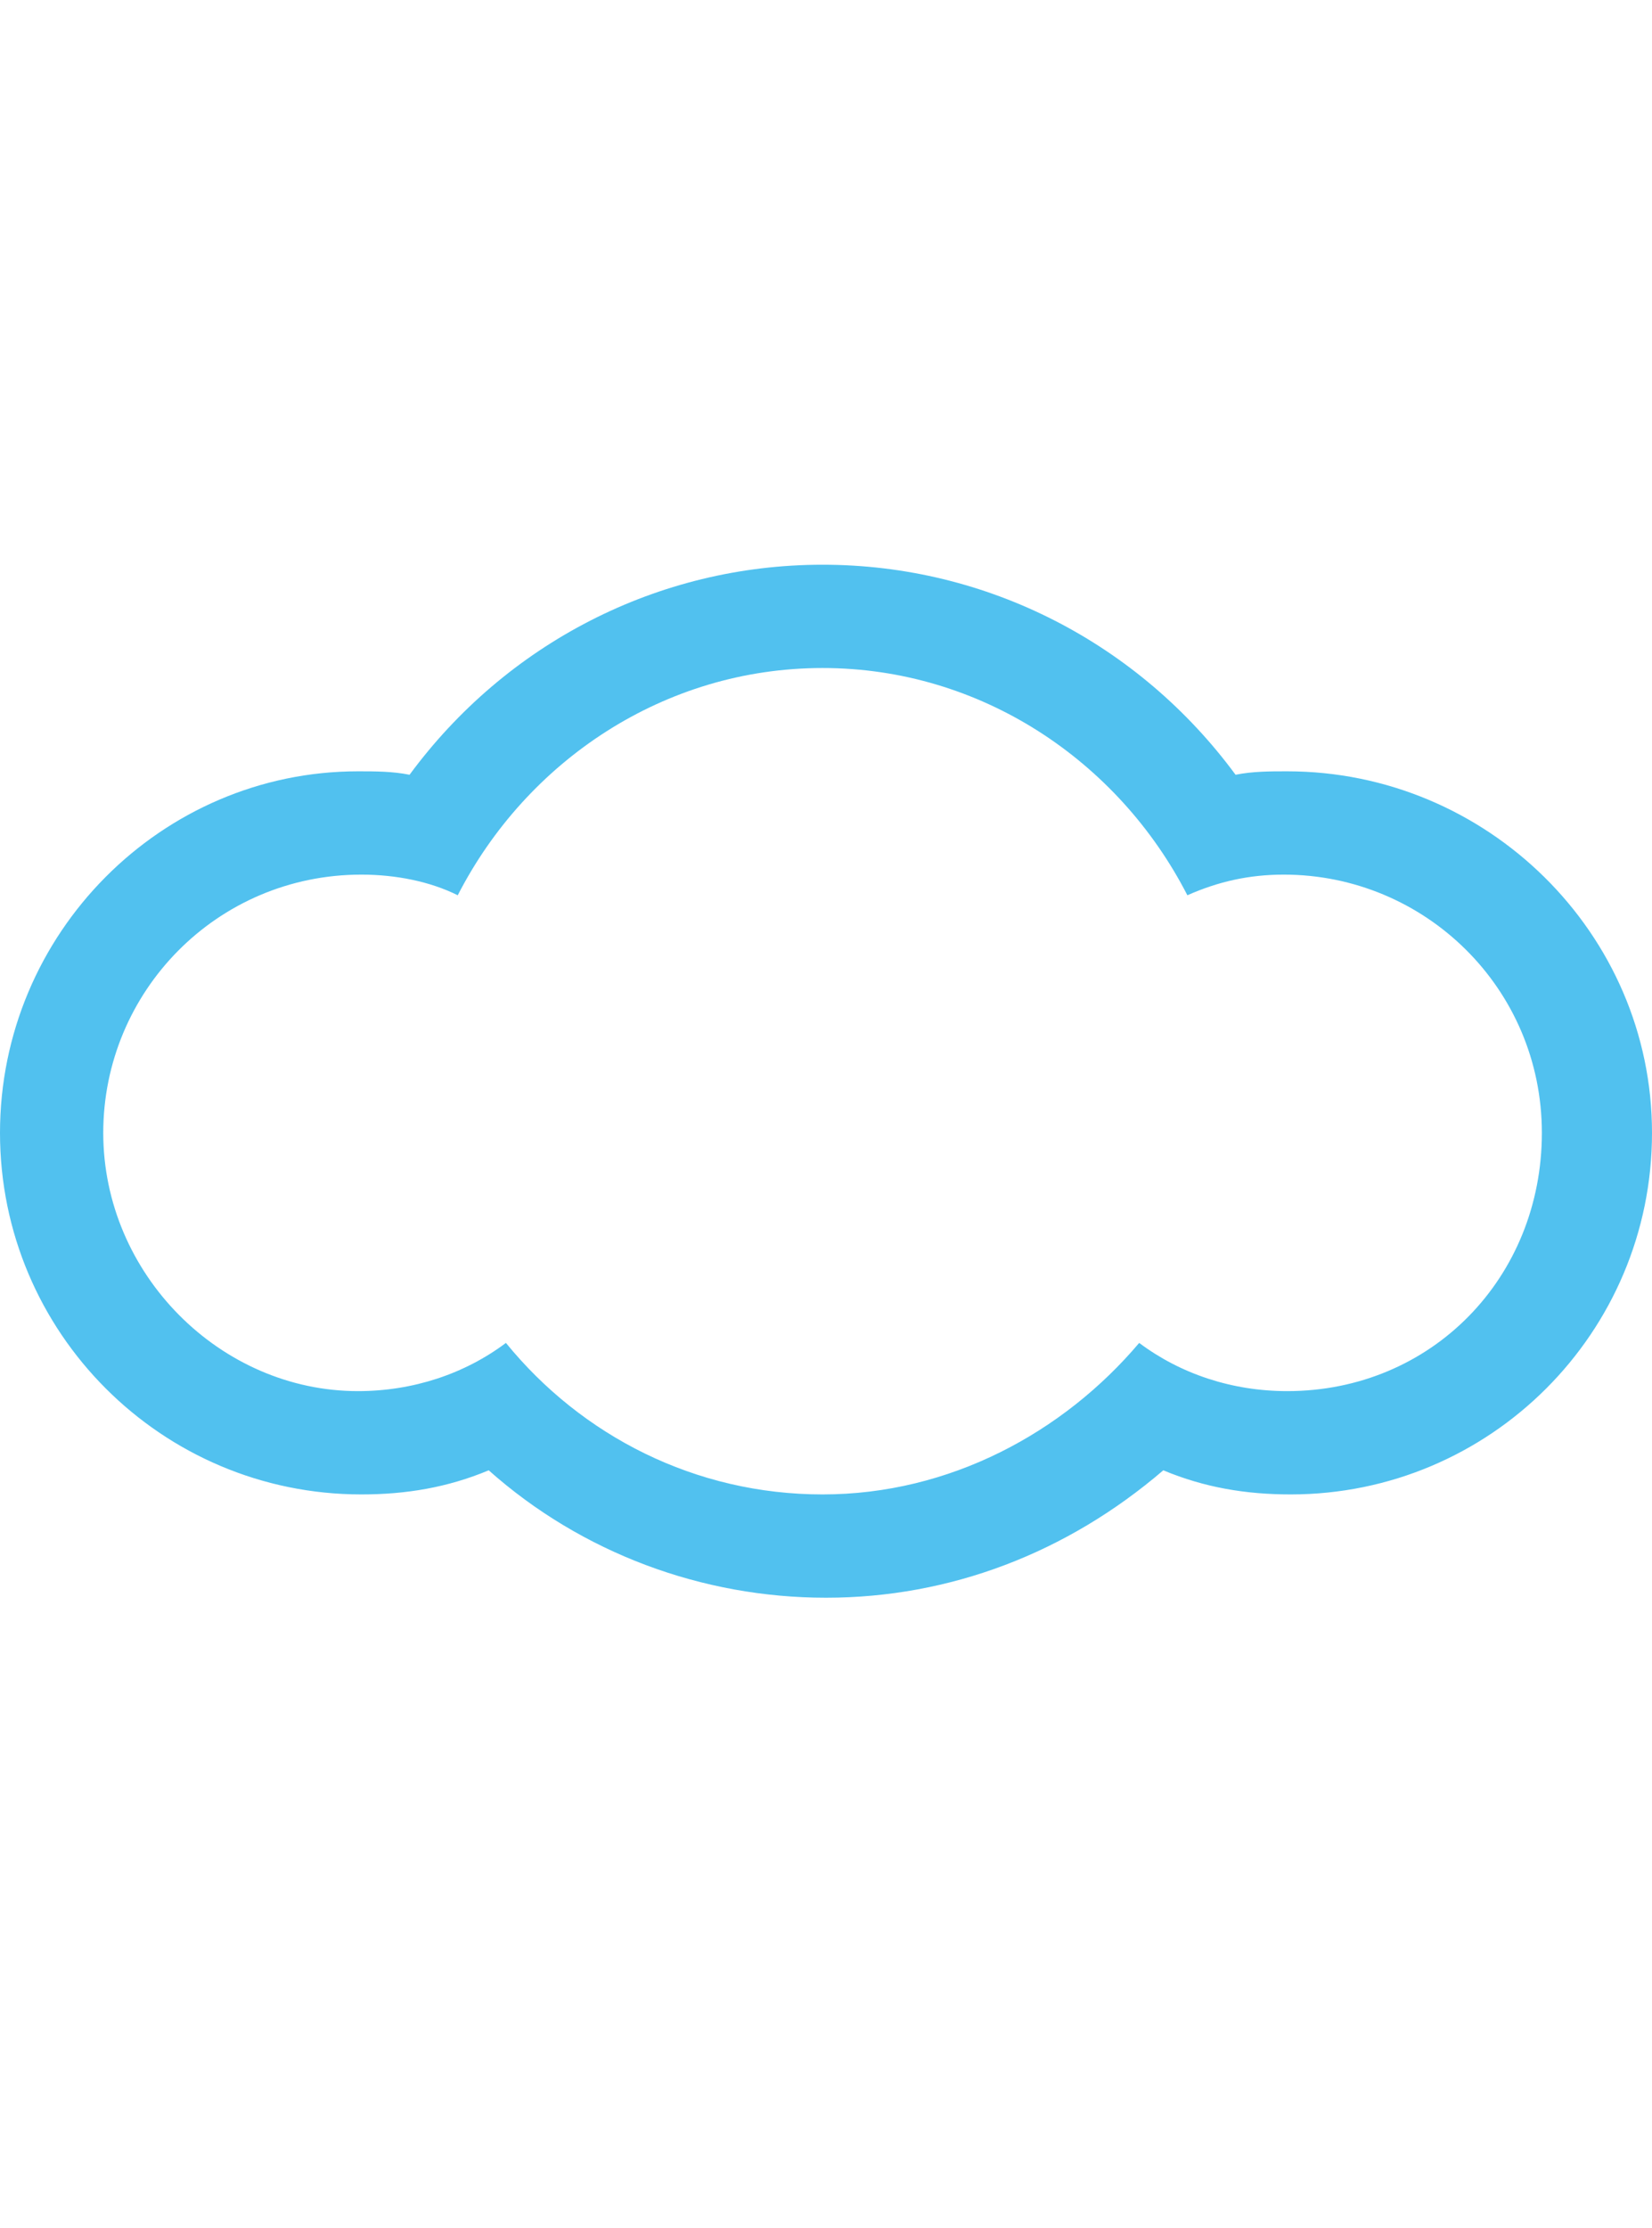 <?xml version="1.0" encoding="utf-8"?>
<!-- Generator: Adobe Illustrator 25.0.1, SVG Export Plug-In . SVG Version: 6.00 Build 0)  -->
<svg version="1.1" id="Layer_1" xmlns="http://www.w3.org/2000/svg" xmlns:xlink="http://www.w3.org/1999/xlink" x="0px" y="0px"
	 viewBox="0 0 48 64.7" style="enable-background:new 0 0 48 64.7;" xml:space="preserve">
<style type="text/css">
	.st0{fill-rule:evenodd;clip-rule:evenodd;fill:#51C1EF;}
</style>
<path class="st0" d="M37.4,22.4c-0.5,0-1,0-1.5,0.1c-2.8-3.8-7.2-6.1-12-6.1s-9.2,2.3-12,6.1c-0.5-0.1-1-0.1-1.5-0.1
	C4.7,22.4,0,27.1,0,32.9s4.7,10.5,10.5,10.5c1.3,0,2.5-0.2,3.7-0.7c2.7,2.4,6.2,3.7,9.8,3.7c3.6,0,7-1.3,9.8-3.7
	c1.2,0.5,2.4,0.7,3.7,0.7c5.8,0,10.5-4.7,10.5-10.5S43.2,22.4,37.4,22.4z M37.4,40.4c-1.6,0-3.1-0.5-4.3-1.4
	c-2.2,2.6-5.5,4.4-9.2,4.4c-3.7,0-7-1.7-9.2-4.4c-1.2,0.9-2.7,1.4-4.3,1.4C6.4,40.4,3,37,3,32.9s3.3-7.5,7.5-7.5c1,0,2,0.2,2.8,0.6
	c2-3.9,6-6.6,10.6-6.6s8.6,2.7,10.6,6.6c0.9-0.4,1.8-0.6,2.8-0.6c4.1,0,7.5,3.3,7.5,7.5S41.6,40.4,37.4,40.4z"/>
</svg>
